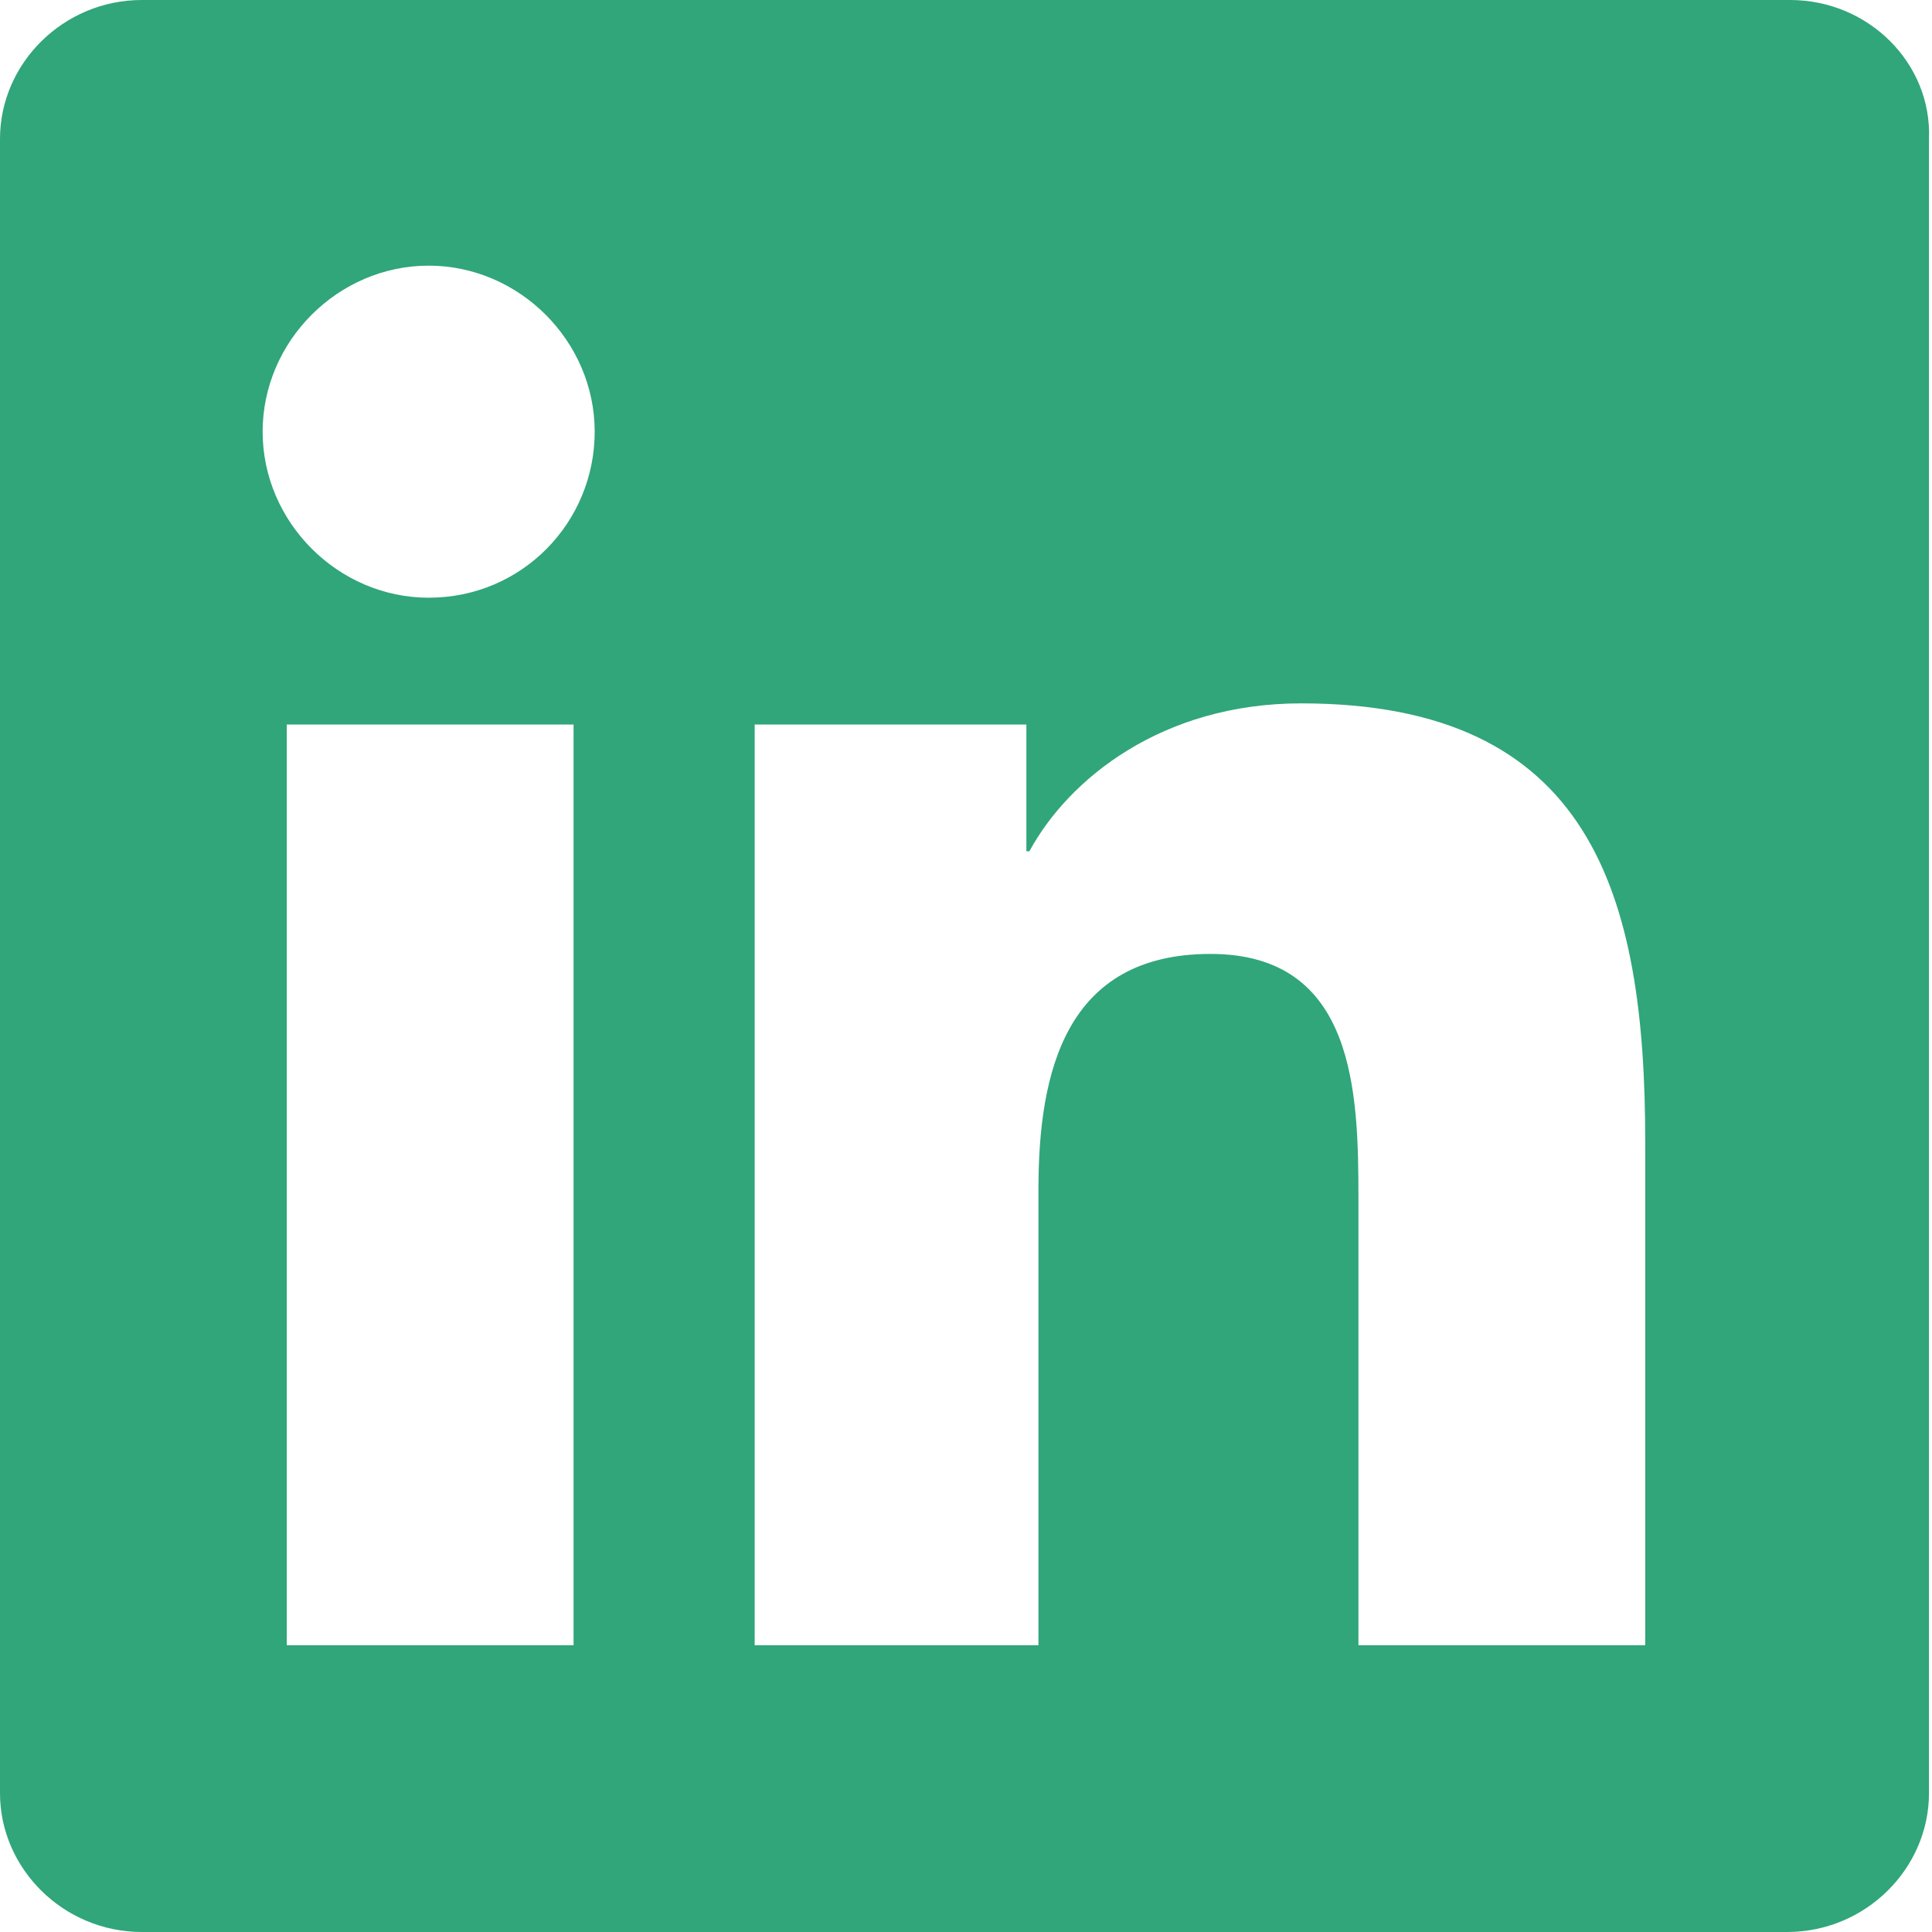 <?xml version="1.0" encoding="utf-8"?>
<!-- Generator: Adobe Illustrator 26.5.0, SVG Export Plug-In . SVG Version: 6.00 Build 0)  -->
<svg version="1.1" id="Layer_1" xmlns="http://www.w3.org/2000/svg" xmlns:xlink="http://www.w3.org/1999/xlink" x="0px" y="0px"
	 viewBox="0 0 64 64" style="enable-background:new 0 0 64 64;" xml:space="preserve">
<style type="text/css">
	.st0{fill:#30A67A;}
</style>
<path class="st0" d="M59.3,0H4.7C2.1,0,0,2.1,0,4.6v54.8C0,61.9,2.1,64,4.7,64h54.5c2.6,0,4.7-2.1,4.7-4.6V4.6C64,2.1,61.9,0,59.3,0
	z M19,54.5H9.5V24H19V54.5z M14.2,19.8c-3,0-5.5-2.5-5.5-5.5s2.5-5.5,5.5-5.5l0,0c3,0,5.5,2.5,5.5,5.5S17.3,19.8,14.2,19.8z
	 M54.5,54.5H45V39.7c0-3.5-0.1-8.1-4.9-8.1s-5.7,3.9-5.7,7.8v15.1H25V24h9v4.2h0.1c1.3-2.4,4.4-4.9,9-4.9c9.6,0,11.4,6.3,11.4,14.5
	V54.5z"/>
</svg>
